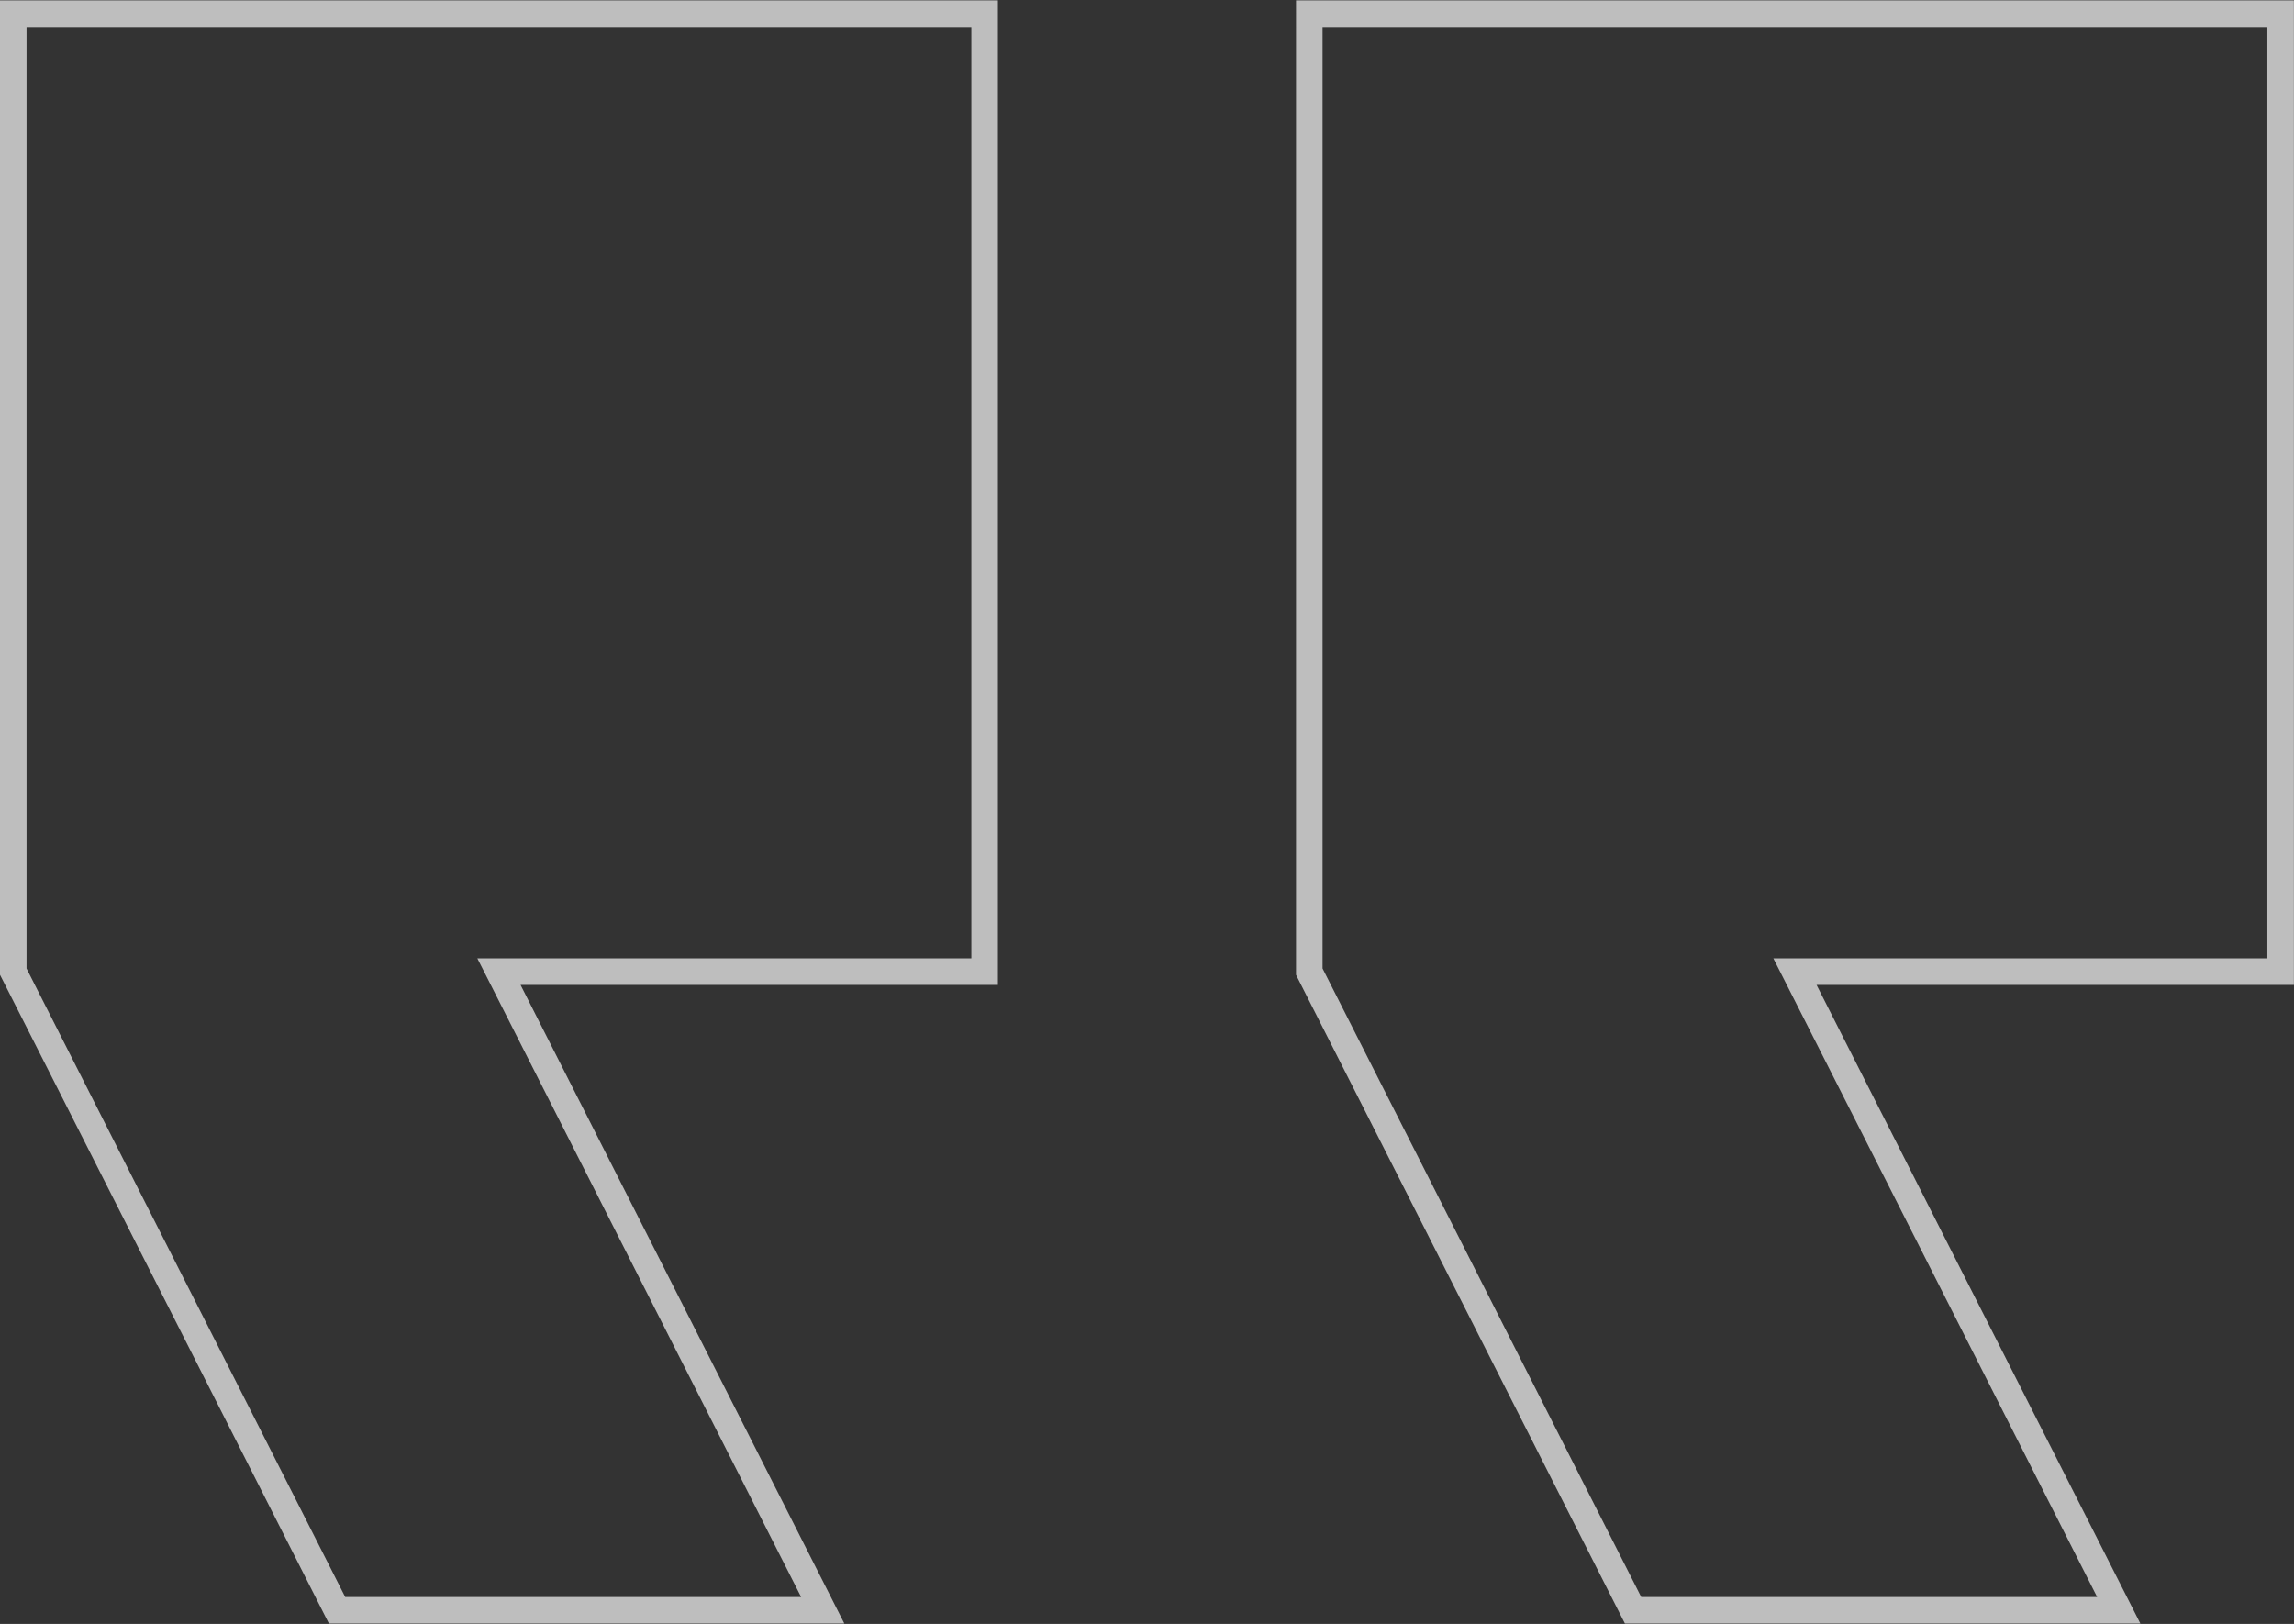 <svg xmlns="http://www.w3.org/2000/svg" width="259.311" height="183.583" viewBox="0 0 259.311 183.583">
<rect x="0" y="0" width="259.311" height="183.583" fill="#333333" stroke="none"/>
<style type="text/css">
	.st0{opacity:0.68;}
	.st1{fill:none;stroke:#FFFFFF;stroke-width:3;}
</style>
<g id="quote_outline" transform="translate(1.5 -3.357)" class="st0">
	<path id="Path_4151" class="st1" d="M256.3,113.2h-54.9l36.6,72.2h-54.9l-36.6-72.2V4.9h109.8V113.2z"/>
	<path id="Path_4152" class="st1" d="M109.8,4.9v108.3H54.9l36.6,72.2H36.6L0,113.2V4.9H109.8z"/>
</g>
</svg>